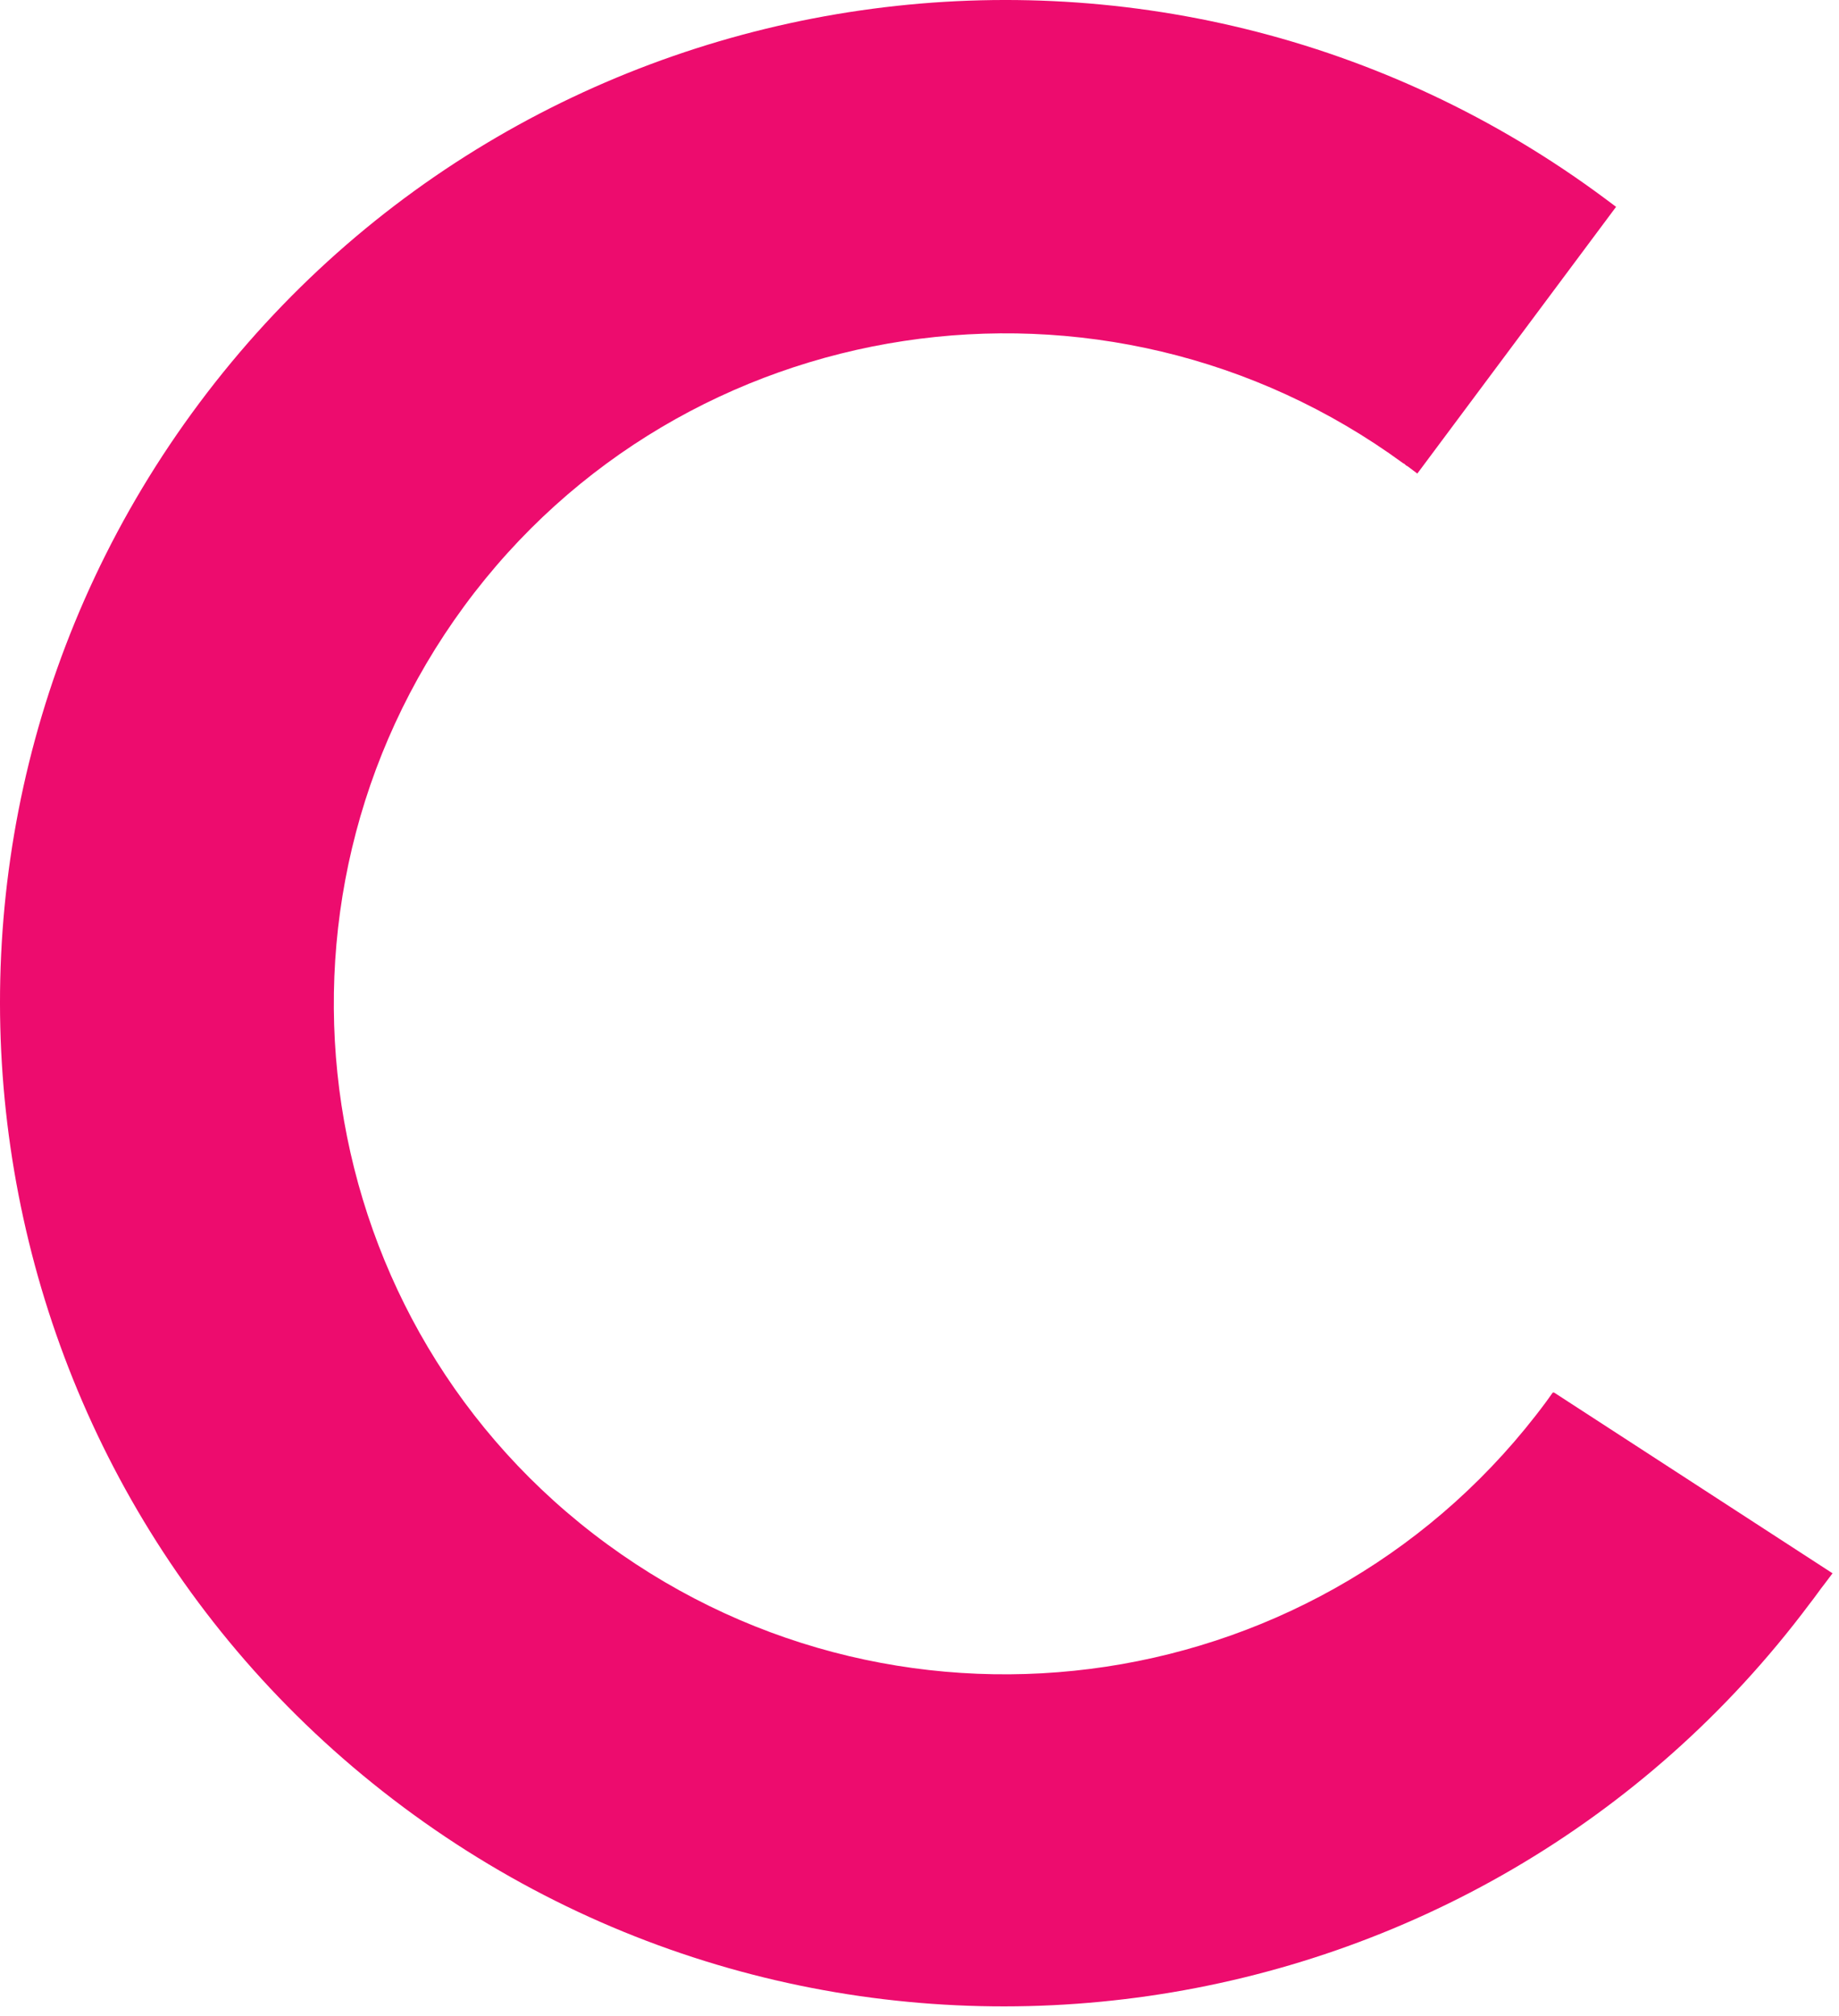 <?xml version="1.0" encoding="utf-8"?>
<svg xmlns="http://www.w3.org/2000/svg" fill="none" height="100%" overflow="visible" preserveAspectRatio="none" style="display: block;" viewBox="0 0 145 159" width="100%">
<path d="M122.432 109.812L121.933 110.51C104.566 134.035 71.428 139.019 47.873 121.774C24.317 104.529 19.327 71.335 36.594 47.81C53.861 24.285 87.099 19.301 110.654 36.546C110.754 36.546 110.854 36.746 110.954 36.746L111.752 37.344L127.423 16.311L126.624 15.713C91.59 -10.404 41.884 -3.227 15.733 31.762C-10.417 66.75 -3.231 116.391 31.803 142.508C66.837 168.624 116.543 161.447 142.694 126.459C143.093 125.961 143.492 125.363 143.892 124.864L144.49 124.067L122.532 109.812" fill="#ED0C6E" id="Vector"/>
</svg>